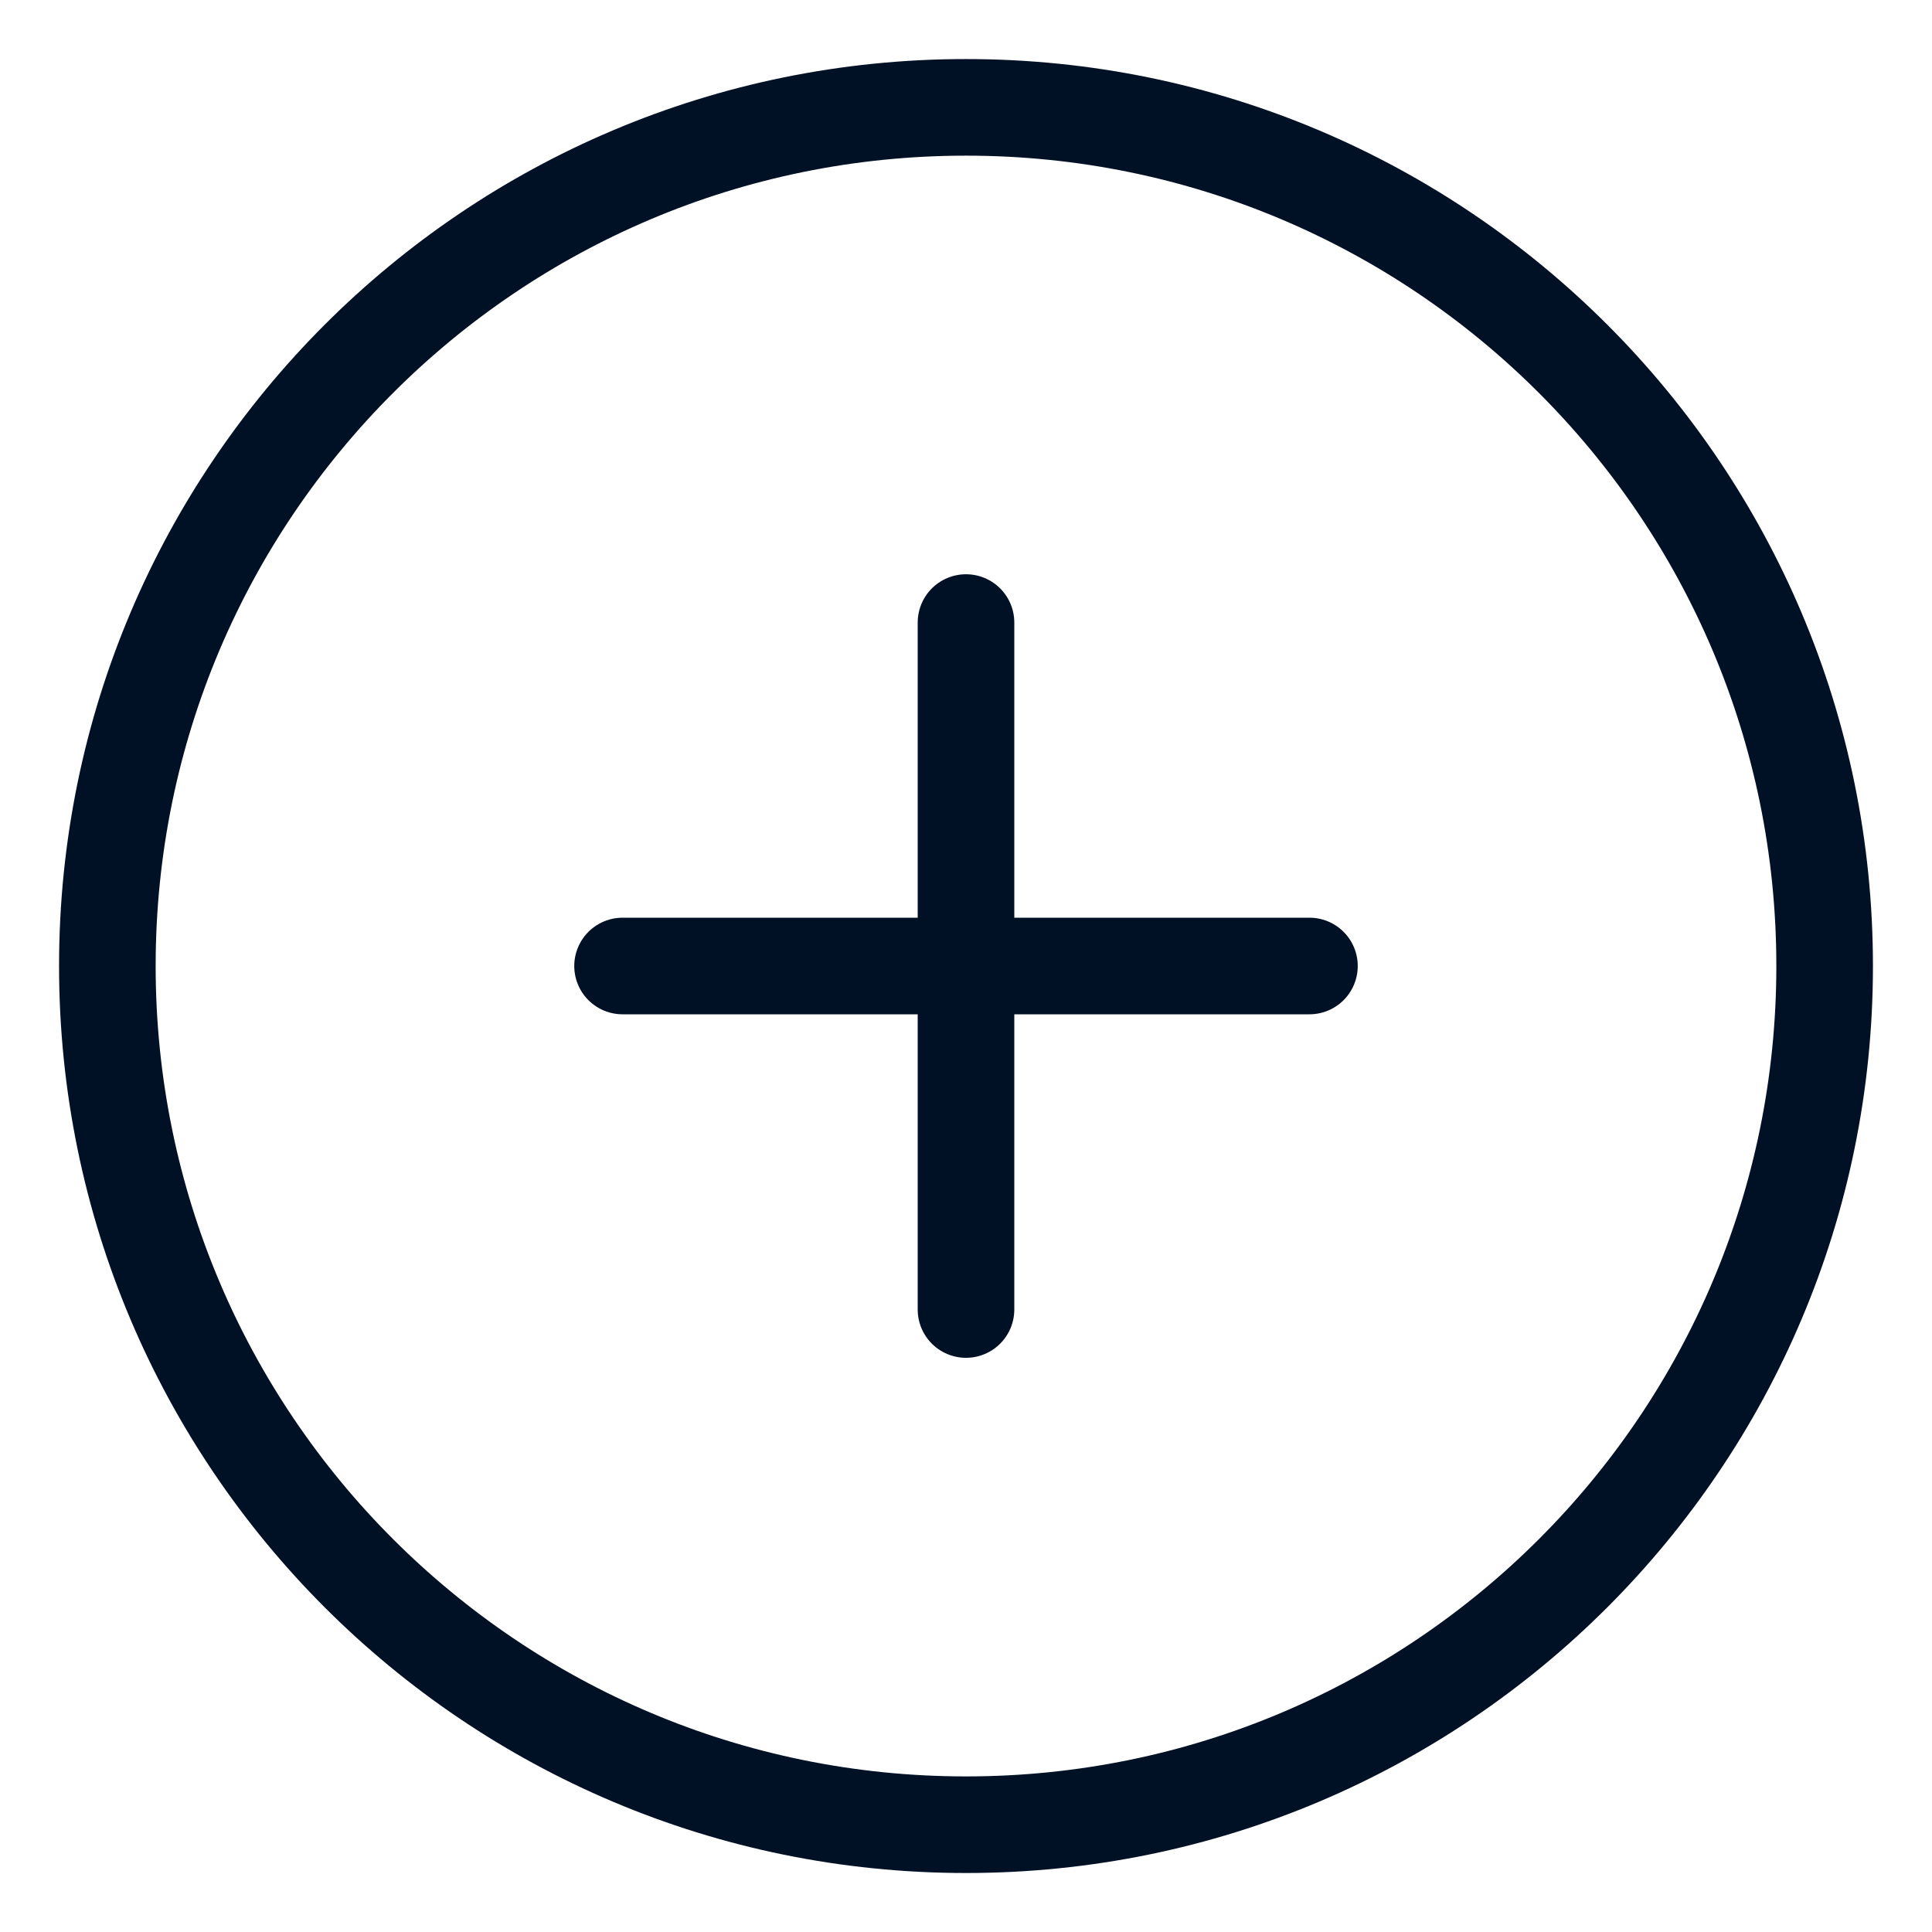 <svg width="30" height="30" viewBox="0 0 30 30" fill="none" xmlns="http://www.w3.org/2000/svg">
<path d="M15 28.334C22.364 28.334 28.333 22.364 28.333 15C28.333 7.637 22.364 1.667 15 1.667C7.636 1.667 1.667 7.637 1.667 15C1.667 22.364 7.636 28.334 15 28.334Z" stroke="#001126" stroke-width="1.5" stroke-linecap="round" stroke-linejoin="round"/>
<path d="M15 9.667V20.334" stroke="#001126" stroke-width="1.5" stroke-linecap="round" stroke-linejoin="round"/>
<path d="M9.667 15H20.333" stroke="#001126" stroke-width="1.5" stroke-linecap="round" stroke-linejoin="round"/>
</svg>
